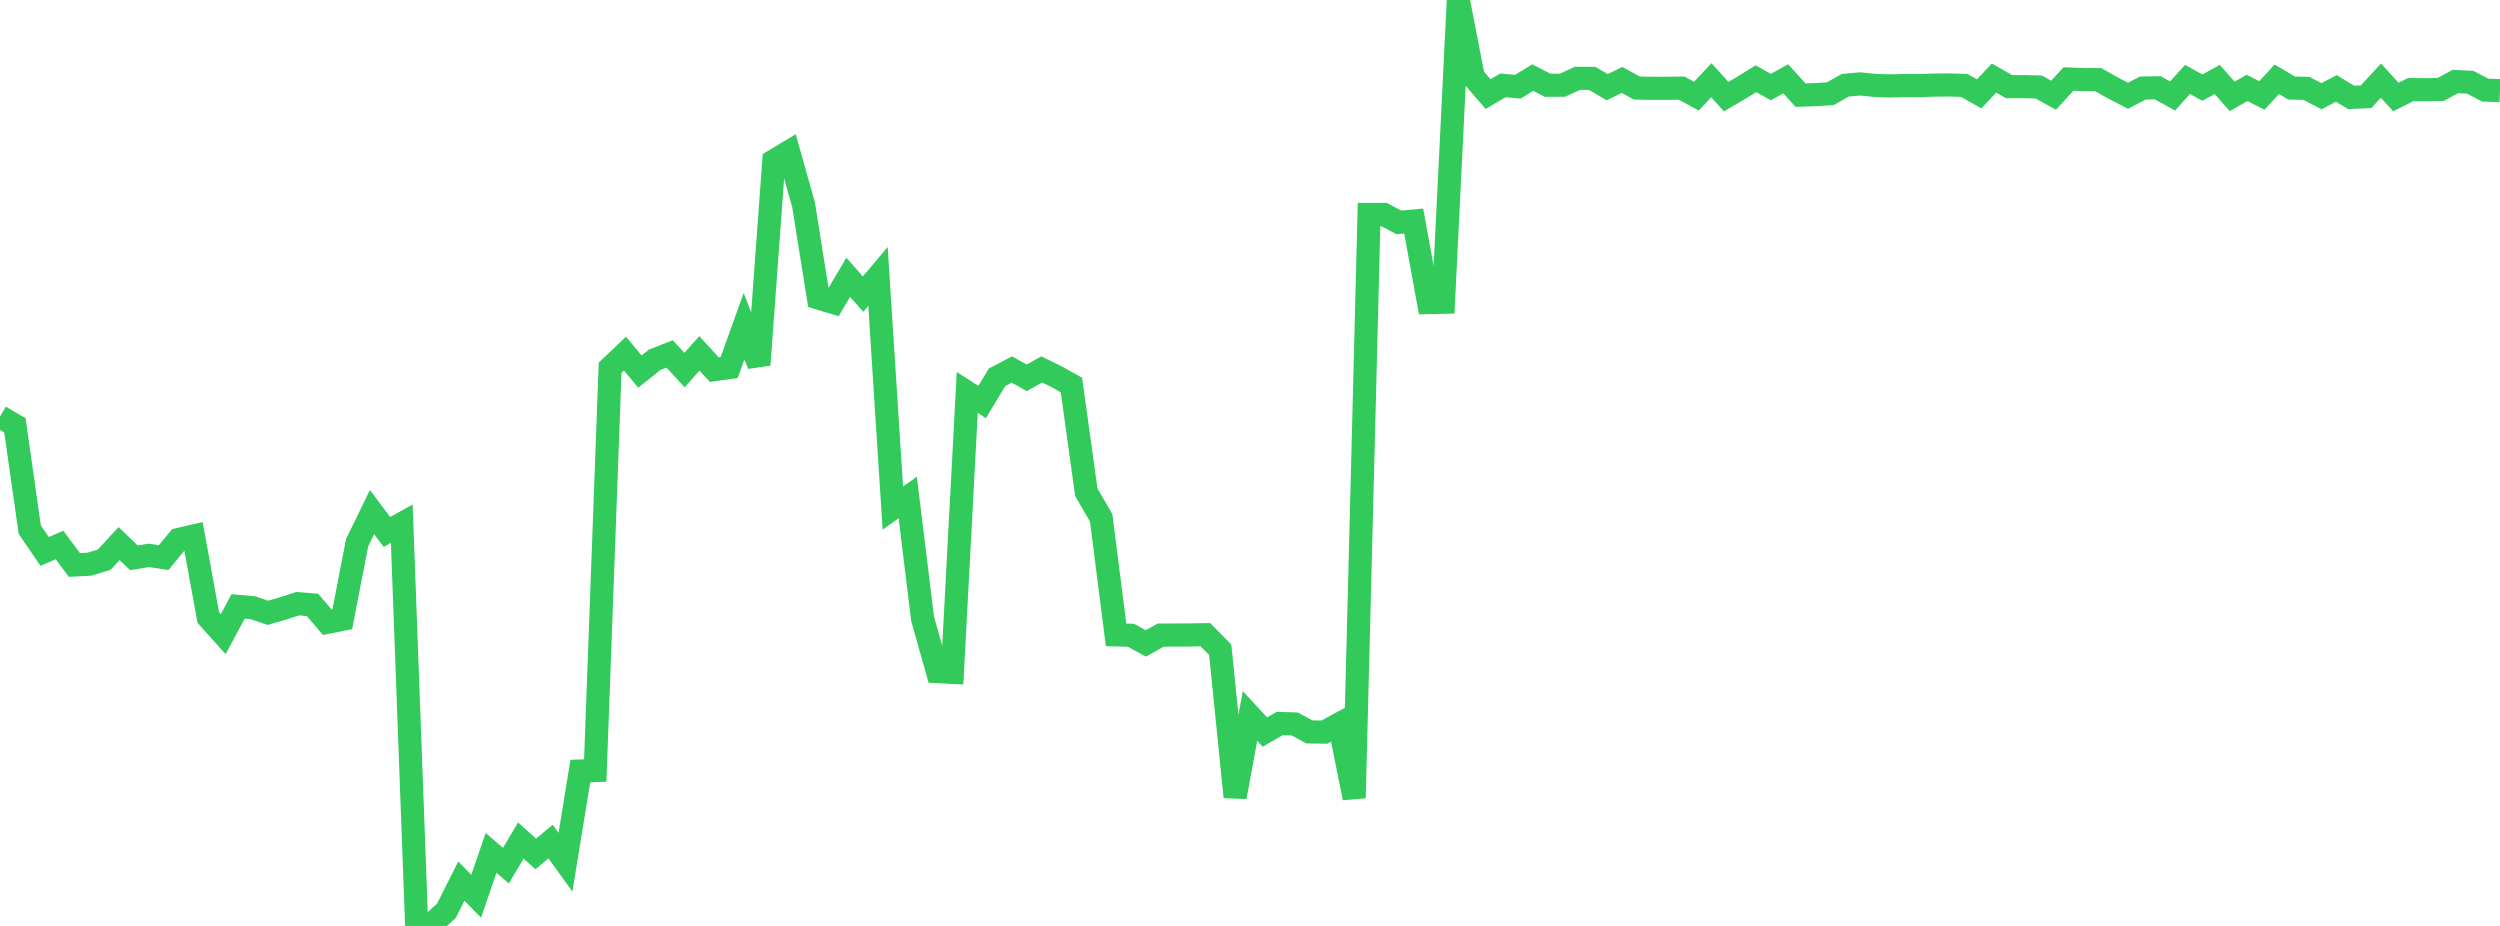 <?xml version="1.0" standalone="no"?>
<!DOCTYPE svg PUBLIC "-//W3C//DTD SVG 1.1//EN" "http://www.w3.org/Graphics/SVG/1.1/DTD/svg11.dtd">

<svg width="135" height="50" viewBox="0 0 135 50" preserveAspectRatio="none" 
  xmlns="http://www.w3.org/2000/svg"
  xmlns:xlink="http://www.w3.org/1999/xlink">


<polyline points="0.0, 22.496 0.804, 22.968 1.607, 28.598 2.411, 29.776 3.214, 29.429 4.018, 30.508 4.821, 30.467 5.625, 30.225 6.429, 29.353 7.232, 30.121 8.036, 29.989 8.839, 30.11 9.643, 29.133 10.446, 28.947 11.25, 33.352 12.054, 34.246 12.857, 32.745 13.661, 32.819 14.464, 33.092 15.268, 32.862 16.071, 32.598 16.875, 32.665 17.679, 33.603 18.482, 33.442 19.286, 29.302 20.089, 27.652 20.893, 28.725 21.696, 28.282 22.5, 50.0 23.304, 49.912 24.107, 49.18 24.911, 47.578 25.714, 48.395 26.518, 46.054 27.321, 46.745 28.125, 45.386 28.929, 46.113 29.732, 45.445 30.536, 46.559 31.339, 41.636 32.143, 41.61 32.946, 19.858 33.75, 19.094 34.554, 20.065 35.357, 19.426 36.161, 19.11 36.964, 19.984 37.768, 19.082 38.571, 19.959 39.375, 19.846 40.179, 17.611 40.982, 19.698 41.786, 8.687 42.589, 8.205 43.393, 11.061 44.196, 16.094 45.0, 16.336 45.804, 14.975 46.607, 15.883 47.411, 14.929 48.214, 27.437 49.018, 26.86 49.821, 33.418 50.625, 36.266 51.429, 36.308 52.232, 21.194 53.036, 21.711 53.839, 20.376 54.643, 19.952 55.446, 20.403 56.25, 19.947 57.054, 20.34 57.857, 20.79 58.661, 26.581 59.464, 27.966 60.268, 34.283 61.071, 34.304 61.875, 34.744 62.679, 34.295 63.482, 34.292 64.286, 34.288 65.089, 34.273 65.893, 35.085 66.696, 43.038 67.5, 38.661 68.304, 39.531 69.107, 39.067 69.911, 39.094 70.714, 39.524 71.518, 39.533 72.321, 39.095 73.125, 43.091 73.929, 11.58 74.732, 11.581 75.536, 12.009 76.339, 11.936 77.143, 16.339 77.946, 16.321 78.75, 0.0 79.554, 4.151 80.357, 5.08 81.161, 4.609 81.964, 4.685 82.768, 4.189 83.571, 4.604 84.375, 4.603 85.179, 4.232 85.982, 4.234 86.786, 4.709 87.589, 4.318 88.393, 4.753 89.196, 4.769 90.0, 4.769 90.804, 4.758 91.607, 5.192 92.411, 4.334 93.214, 5.218 94.018, 4.747 94.821, 4.252 95.625, 4.7 96.429, 4.257 97.232, 5.138 98.036, 5.111 98.839, 5.059 99.643, 4.604 100.446, 4.531 101.25, 4.613 102.054, 4.64 102.857, 4.619 103.661, 4.625 104.464, 4.595 105.268, 4.589 106.071, 4.614 106.875, 5.068 107.679, 4.215 108.482, 4.677 109.286, 4.679 110.089, 4.697 110.893, 5.143 111.696, 4.268 112.5, 4.295 113.304, 4.301 114.107, 4.753 114.911, 5.171 115.714, 4.754 116.518, 4.74 117.321, 5.181 118.125, 4.289 118.929, 4.73 119.732, 4.293 120.536, 5.207 121.339, 4.747 122.143, 5.155 122.946, 4.279 123.75, 4.756 124.554, 4.773 125.357, 5.196 126.161, 4.774 126.964, 5.259 127.768, 5.222 128.571, 4.355 129.375, 5.238 130.179, 4.838 130.982, 4.848 131.786, 4.833 132.589, 4.403 133.393, 4.441 134.196, 4.863 135.0, 4.894" fill="none" stroke="#32ca5b" stroke-width="1.25"/>

</svg>